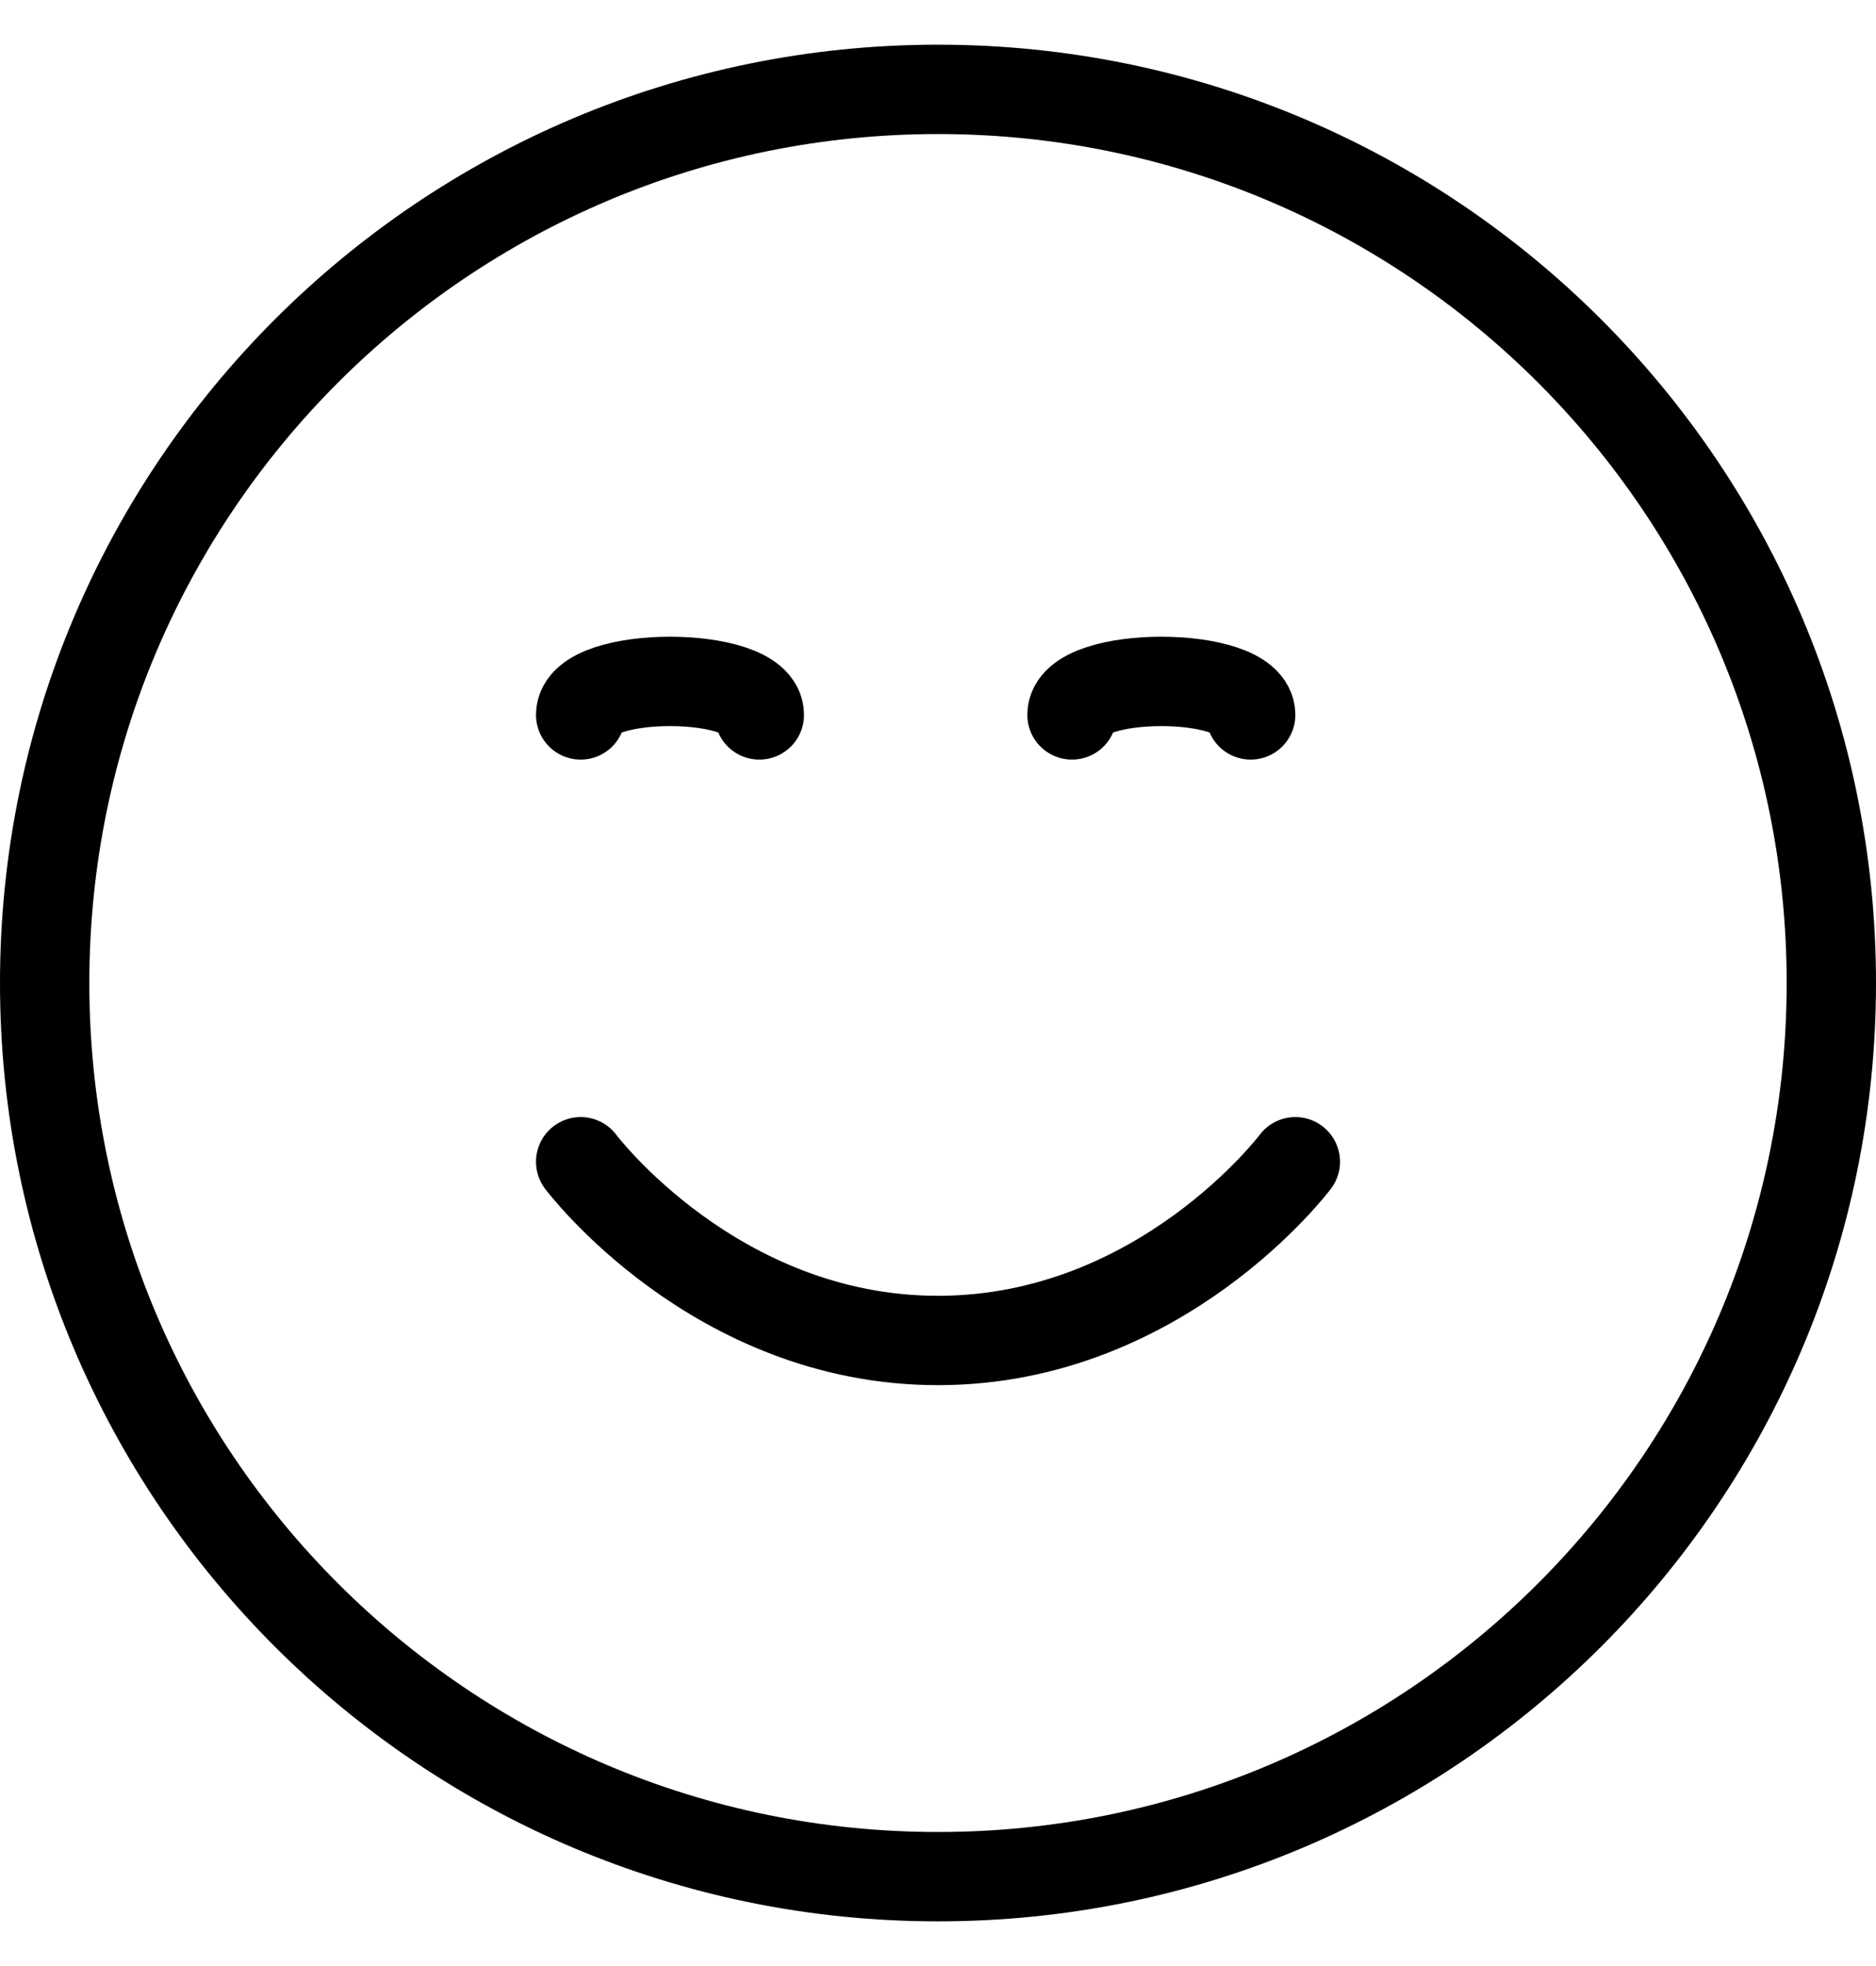 <svg width="21" height="22" viewBox="0 0 21 22" fill="none" xmlns="http://www.w3.org/2000/svg">
<path d="M6.5 13C6.5 13 8 15 10.5 15C13 15 14.5 13 14.5 13M12 8C12 7.5 14 7.5 14 8M6.5 8C6.5 7.5 8.5 7.5 8.5 8M20.5 11C20.5 16.523 16.023 21 10.5 21C4.977 21 0.5 16.523 0.5 11C0.5 5.477 4.977 1 10.5 1C16.023 1 20.5 5.477 20.5 11Z" stroke="black" stroke-linecap="round" stroke-linejoin="round"/>
</svg>
